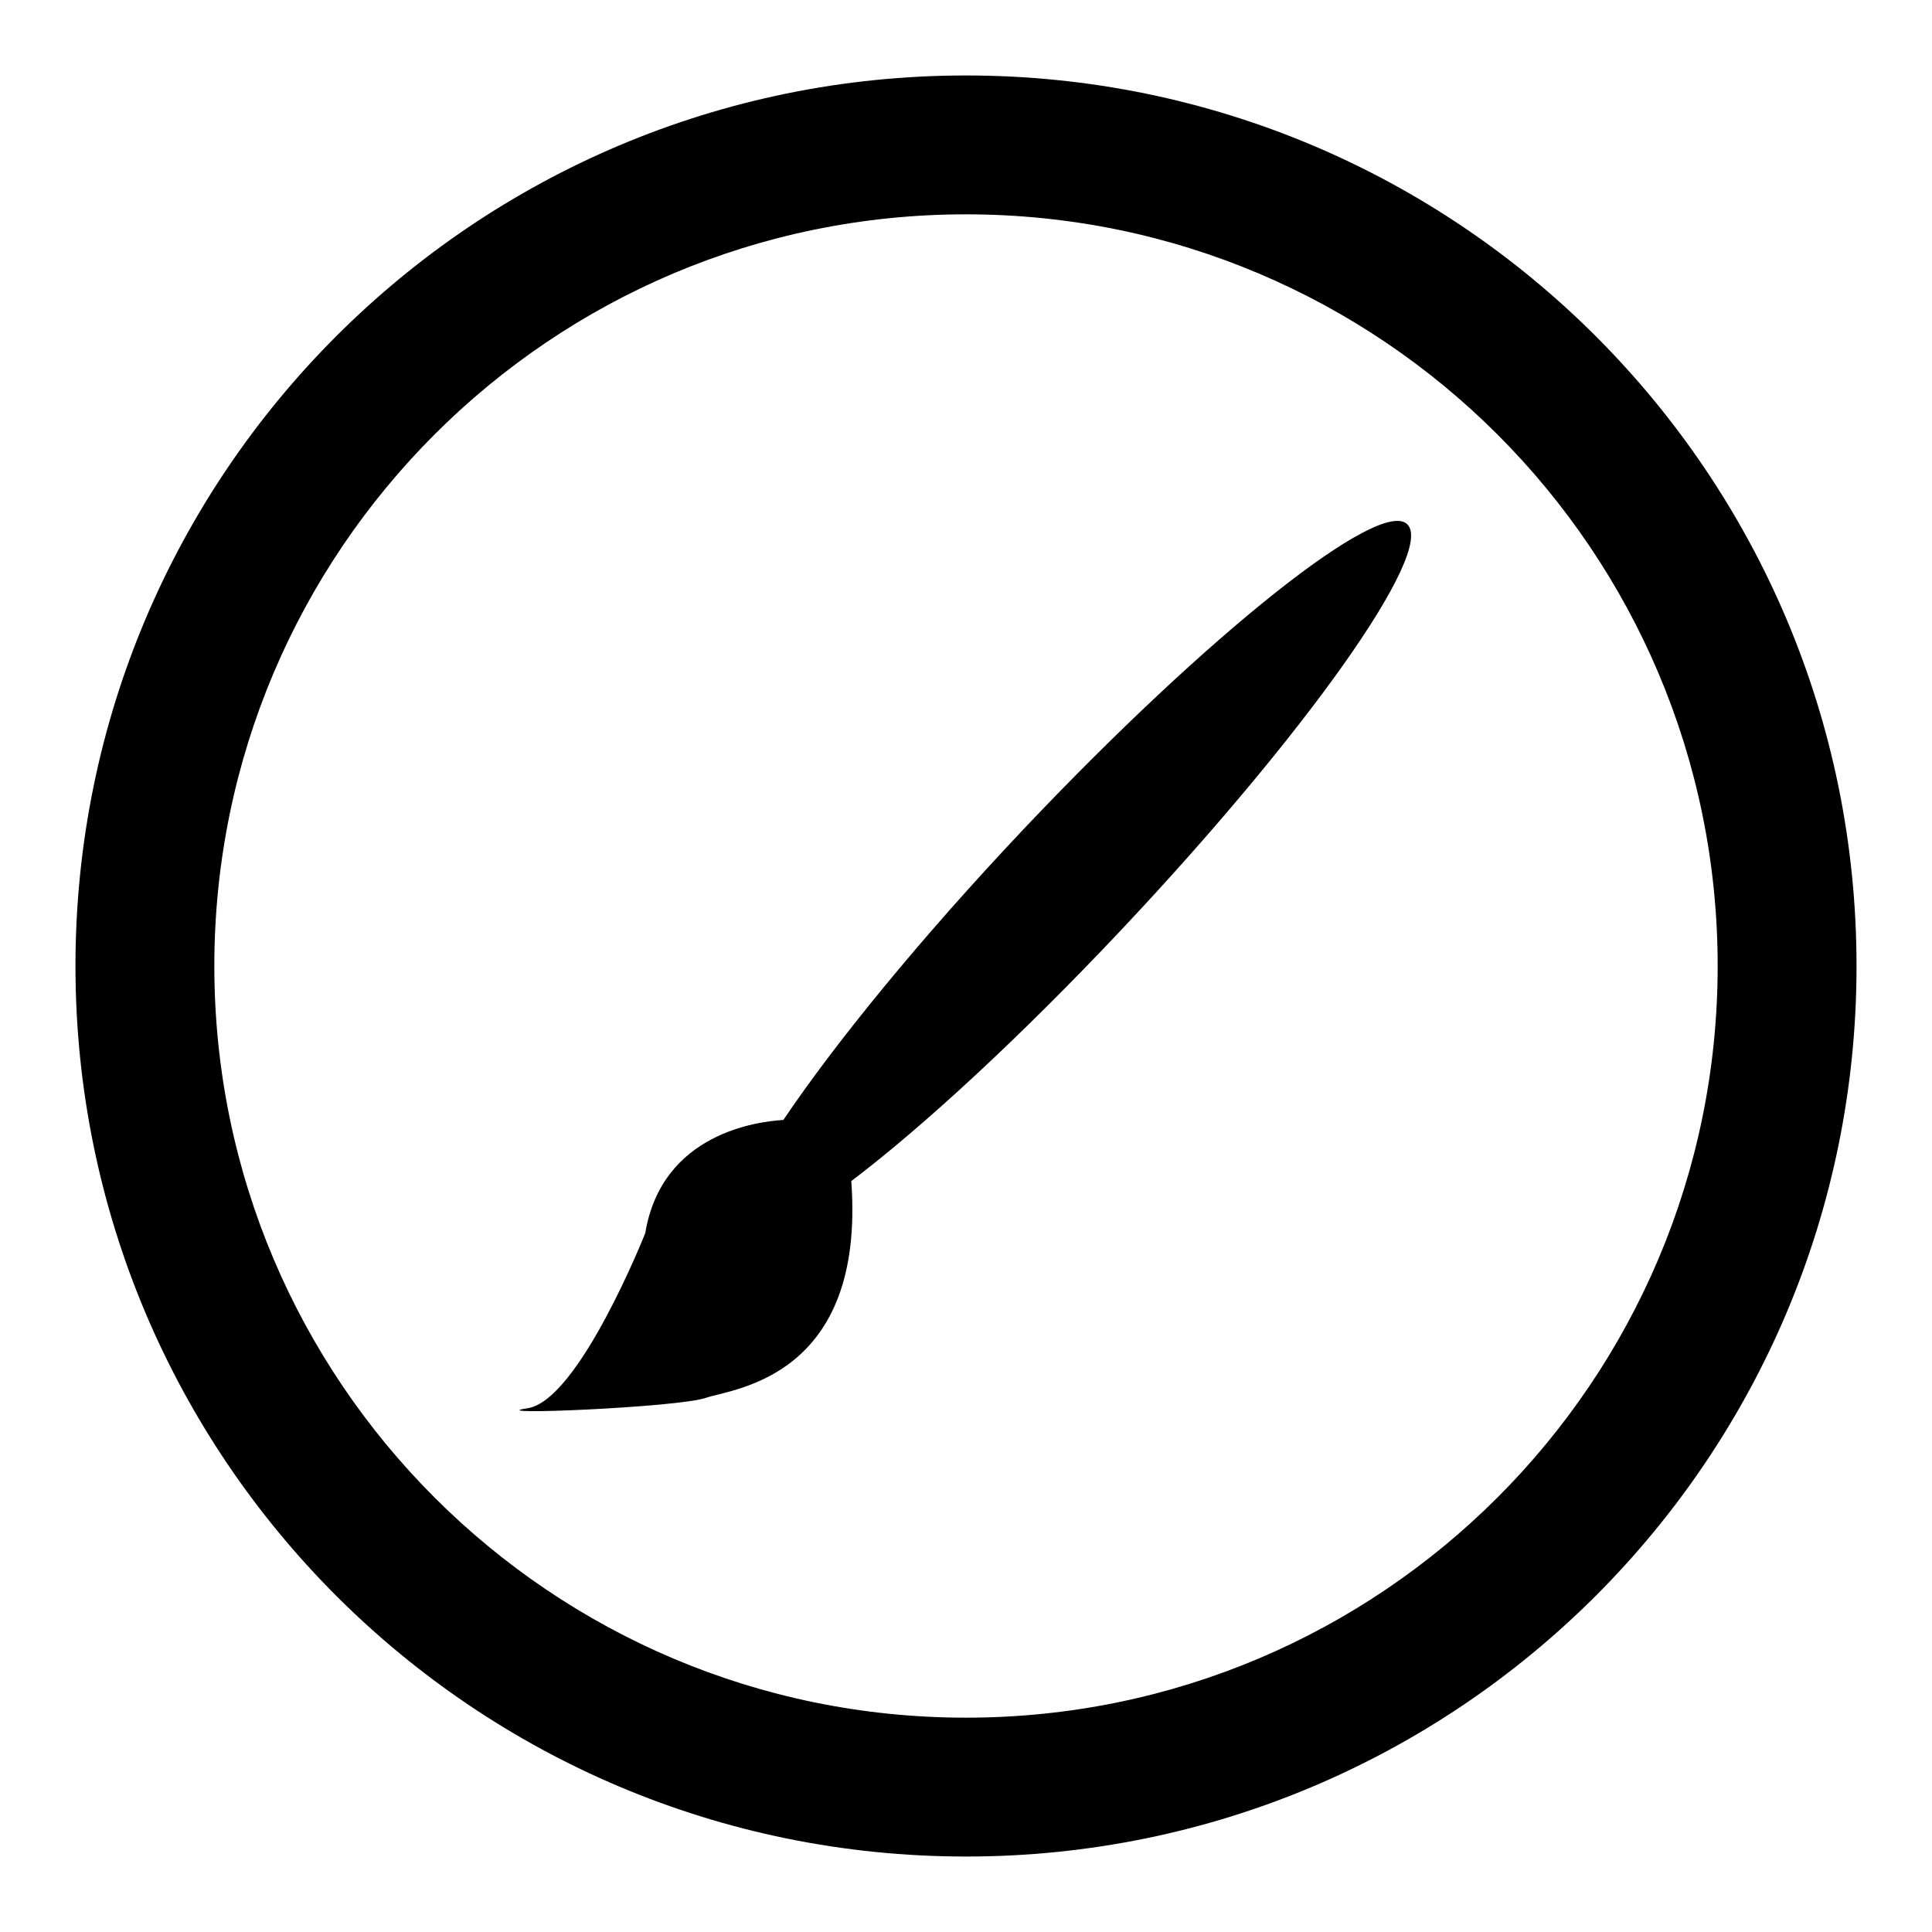 <?xml version="1.0" encoding="utf-8"?>
<!-- Svg Vector Icons : http://www.onlinewebfonts.com/icon -->
<!DOCTYPE svg PUBLIC "-//W3C//DTD SVG 1.1//EN" "http://www.w3.org/Graphics/SVG/1.1/DTD/svg11.dtd">
<svg version="1.1" xmlns="http://www.w3.org/2000/svg" xmlns:xlink="http://www.w3.org/1999/xlink" x="0px" y="0px" viewBox="0 0 256 256" enable-background="new 0 0 256 256" xml:space="preserve">
<g> <path fill="#000000" d="M128,10C62.8,10,10,62.8,10,128c0,65.2,52.8,118,118,118c65.2,0,118-52.8,118-118C246,62.8,193.2,10,128,10 z M128,227.6c-55,0-99.6-44.6-99.6-99.6S73,28.4,128,28.4S227.6,73,227.6,128S183,227.6,128,227.6z M112.8,156.5 c9.5-7.2,22.3-19,35.6-33.1c24.6-26.1,41.7-50.2,38.1-53.9c-3.5-3.7-26.3,14.4-50.9,40.4c-13.7,14.5-25,28.4-31.8,38.5 c-3.3,0.2-16.1,1.7-18.3,15c0,0-8.8,22.2-15.6,23.2c-6.7,1,20.2-0.1,23.7-1.4C97.2,184,114.7,182.5,112.8,156.5z"/></g>
</svg>